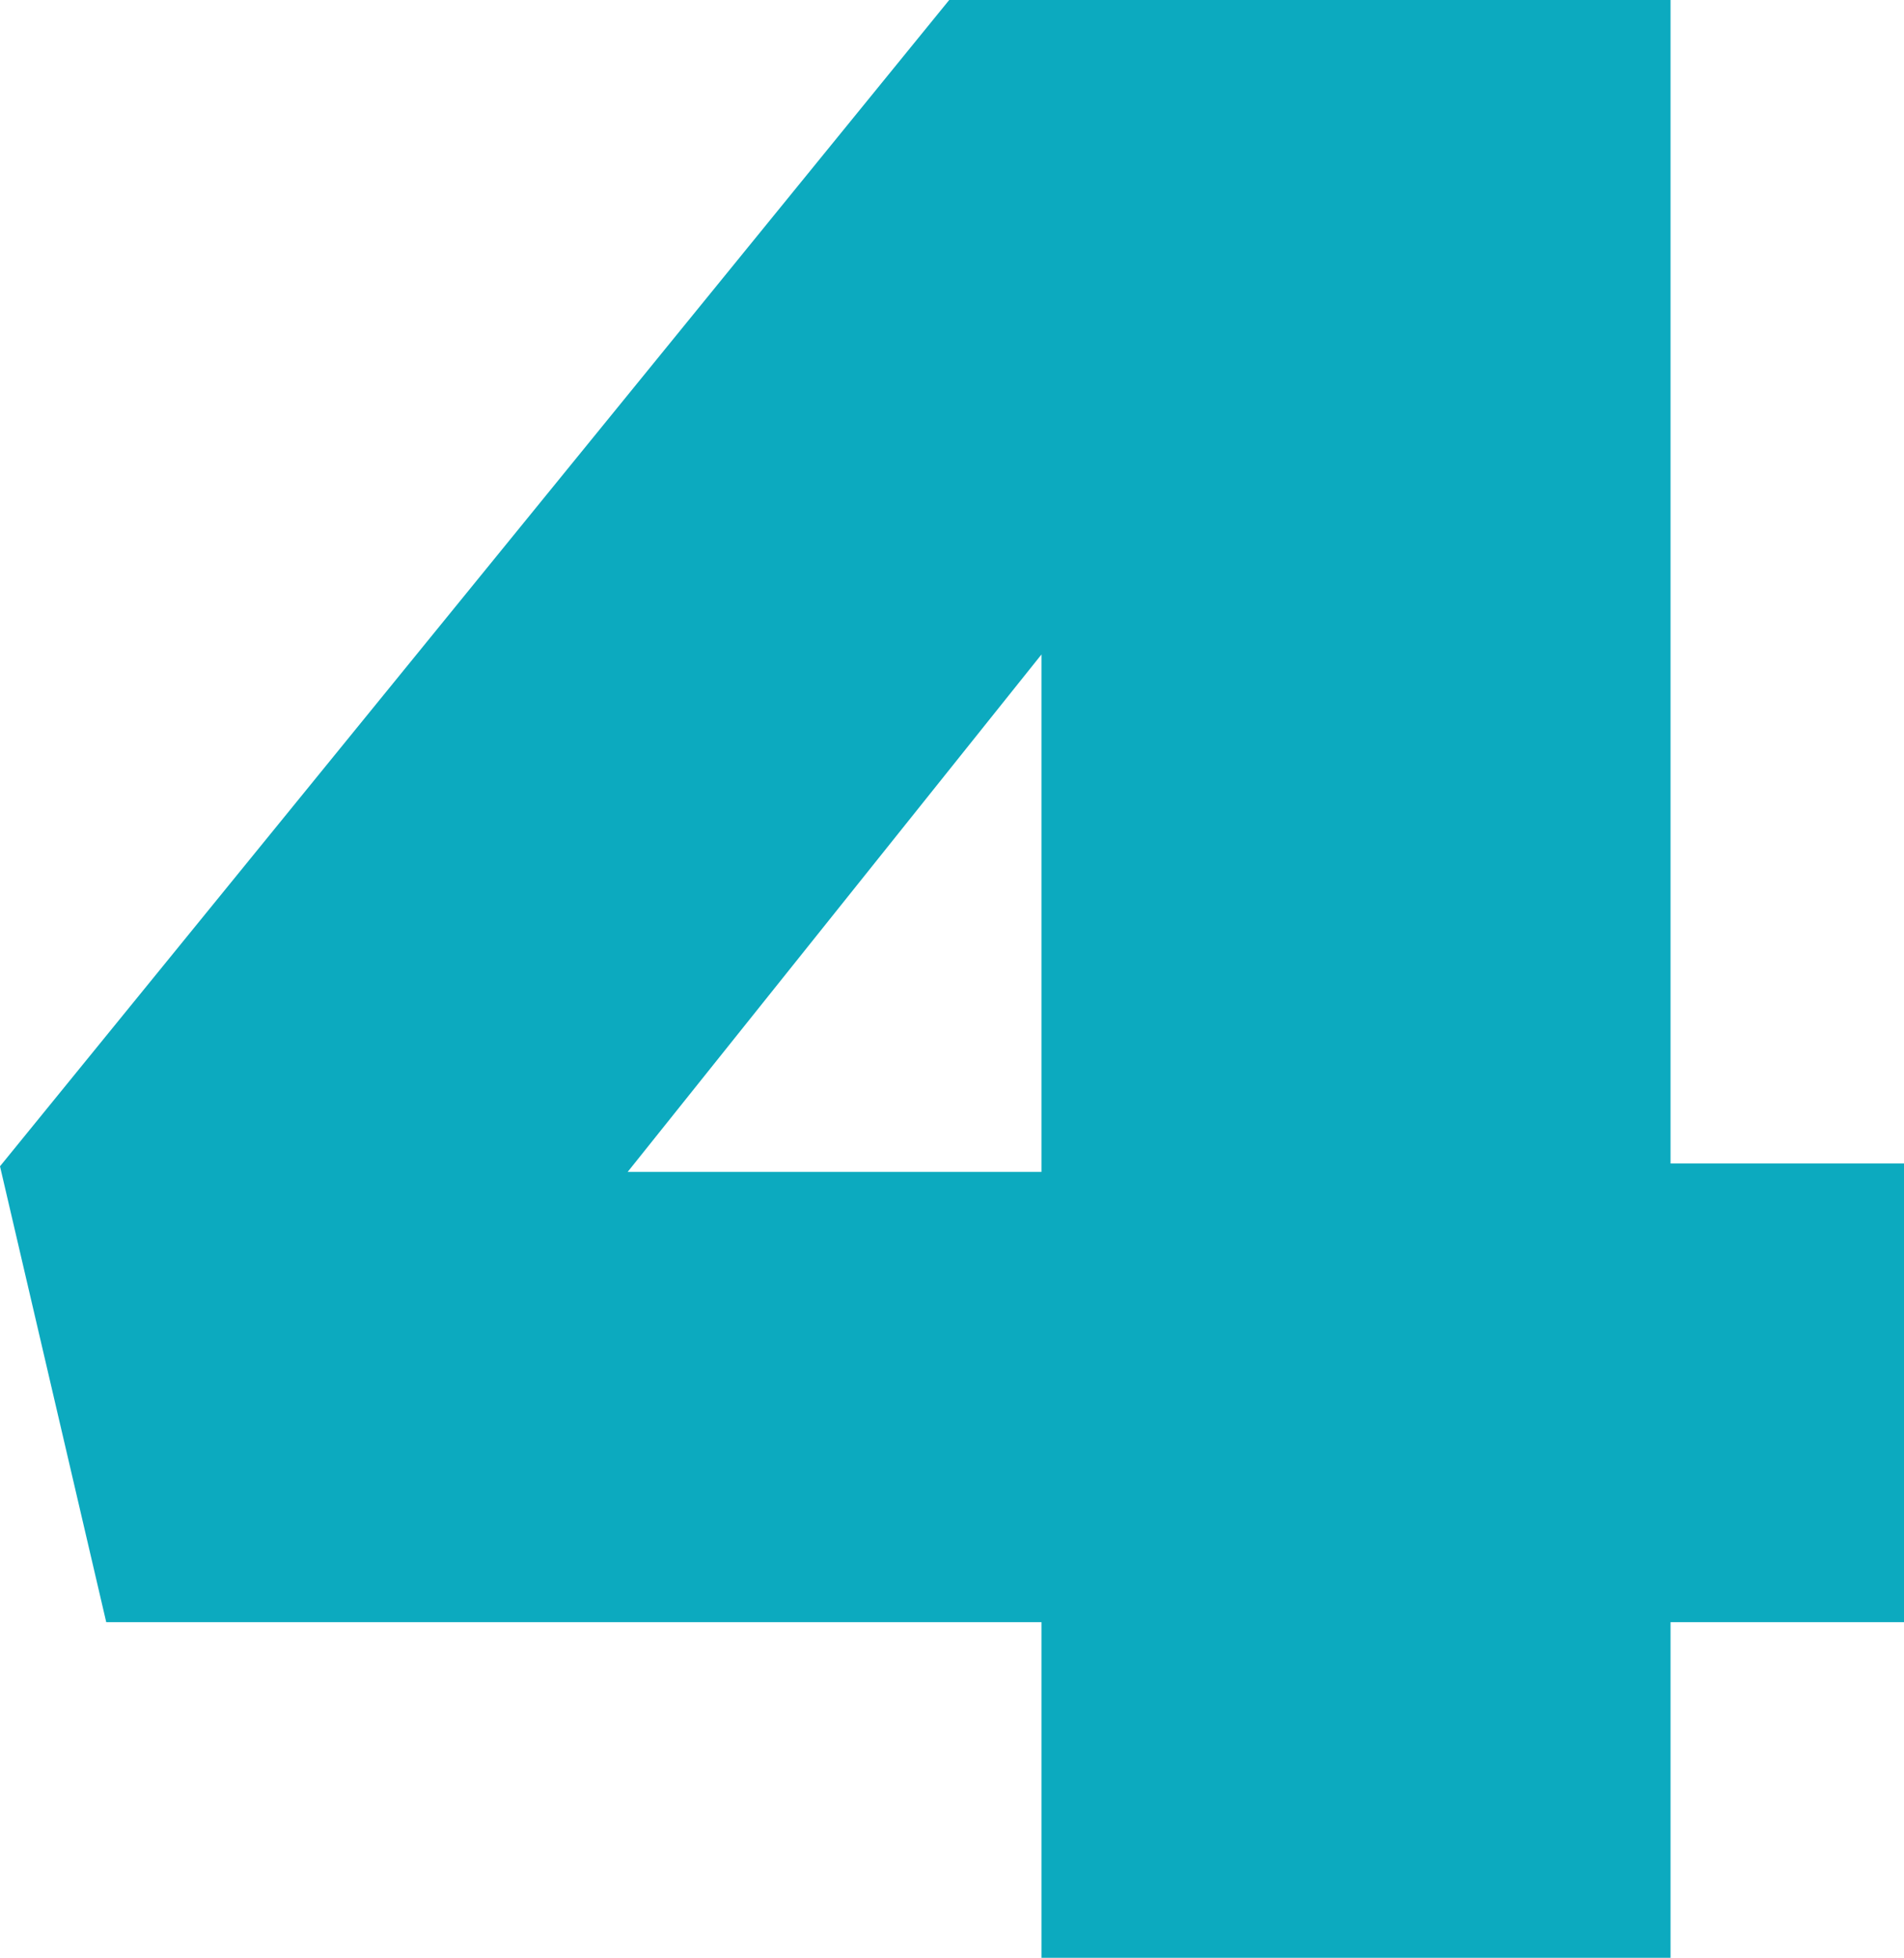 <svg xmlns="http://www.w3.org/2000/svg" xmlns:xlink="http://www.w3.org/1999/xlink" id="Layer_1" x="0px" y="0px" viewBox="0 0 136.2 140" style="enable-background:new 0 0 136.2 140;" xml:space="preserve"><style type="text/css">	.st0{fill:#0CAABF;}</style><g id="Camada_2">	<g id="Camada_1-2">		<path class="st0" d="M74.5,116H7.6L0,83.4L67.9,0h51.6v83.2h16.7V116h-16.7v24H74.5V116z M74.5,83.8v-37L44.9,83.8L74.5,83.8z"></path>	</g></g></svg>